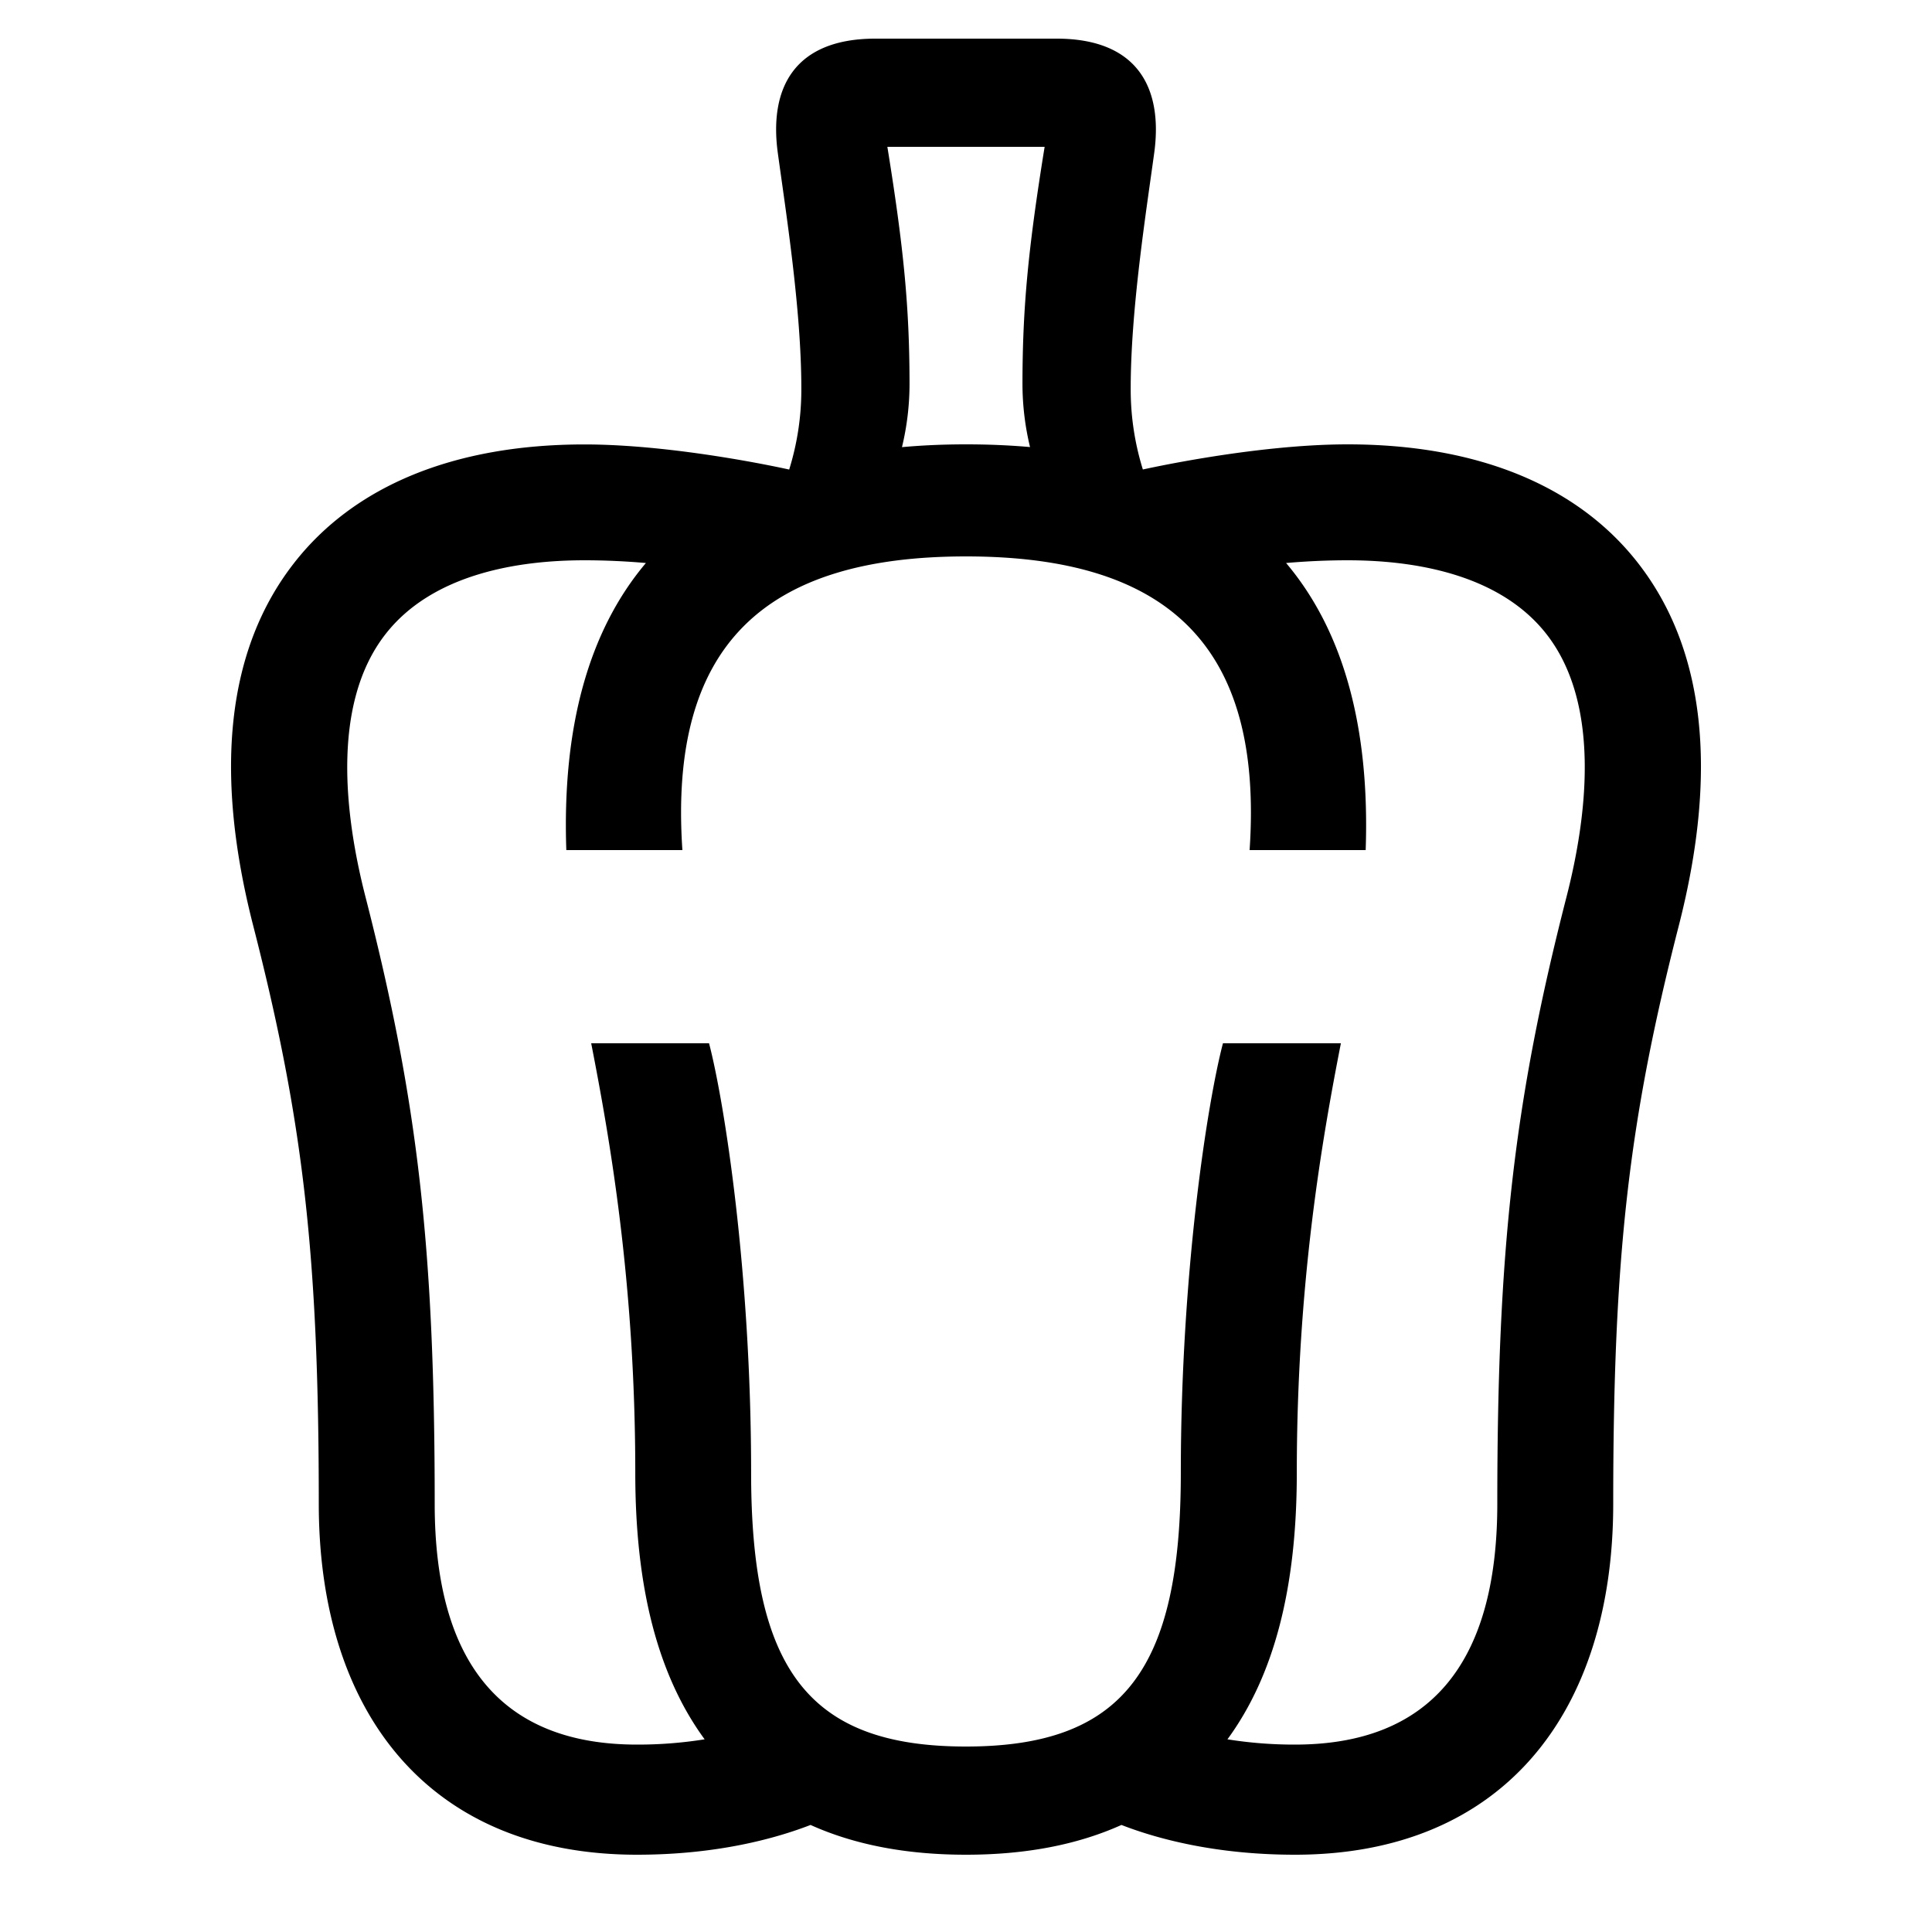 <?xml version="1.0" encoding="UTF-8"?> <svg xmlns="http://www.w3.org/2000/svg" id="icon" viewBox="0 0 1000 1000"><path d="M848,291.64C816.72,251.32,764.69,230,697.54,230c-48.6,0-106,13.05-106,13a139.34,139.34,0,0,1-6.29-42c0-40.58,7.93-90.88,12.17-121.83C602.09,45,588.35,20,546.91,20H453.09c-41.44,0-55.18,25-50.49,59.21,4.24,31,12.17,81.25,12.17,121.83a139.34,139.34,0,0,1-6.29,42s-57.42-13-106-13c-67.15,0-119.18,21.32-150.47,61.64C117.57,336,110.54,399.1,131.07,479.18,157.07,580.59,165,650.49,165,778.36,165,886.74,222.33,960,329.73,960c41.47,0,71.79-8.43,89.81-15.41Q453.76,960,500,960t80.46-15.41c18,7,48.34,15.41,89.81,15.41C777.67,960,835,886.74,835,778.36c0-127.87,7.93-197.77,33.93-299.18C889.46,399.1,882.43,336,848,291.64ZM459.3,76h81.4c-8.44,52.22-11.47,83.14-11.47,123a140,140,0,0,0,3.91,32.4Q517.3,230,500,230t-33.14,1.44a140,140,0,0,0,3.91-32.4C470.77,159.14,467.74,128.22,459.3,76ZM810.81,464.28C783.7,570,775,646.32,775,778.36,775,862.14,739.1,903,670.27,903a218.85,218.85,0,0,1-34.95-2.73c24.13-32.95,35.9-78.18,35.9-137.87,0-98.89,13.34-173.83,22.82-222.4H633c-7.88,29.94-21.81,118-21.81,222.4,0,102-30,141.6-111.22,141.6S388.78,864.35,388.78,762.4C388.78,658,374.85,569.94,367,540H306c9.48,48.57,22.82,123.51,22.82,222.4,0,59.69,11.77,104.92,35.9,137.87A218.85,218.85,0,0,1,329.73,903C260.9,903,225,862.14,225,778.36c0-132-8.7-208.36-35.81-314.08-10.79-42.07-17.77-99.8,10.2-135.86C224,296.67,269,290,302.46,290c11.2,0,21.91.55,31.86,1.41-29.73,35.23-43.4,85.15-41.19,148.59h60.08C346,334.06,395.69,288,500,288s154,46.06,146.79,152h60.08c2.21-63.44-11.46-113.36-41.19-148.59,10-.86,20.66-1.41,31.86-1.41,33.42,0,78.42,6.67,103.07,38.42C828.58,364.48,821.6,422.21,810.81,464.28Z"></path></svg> 